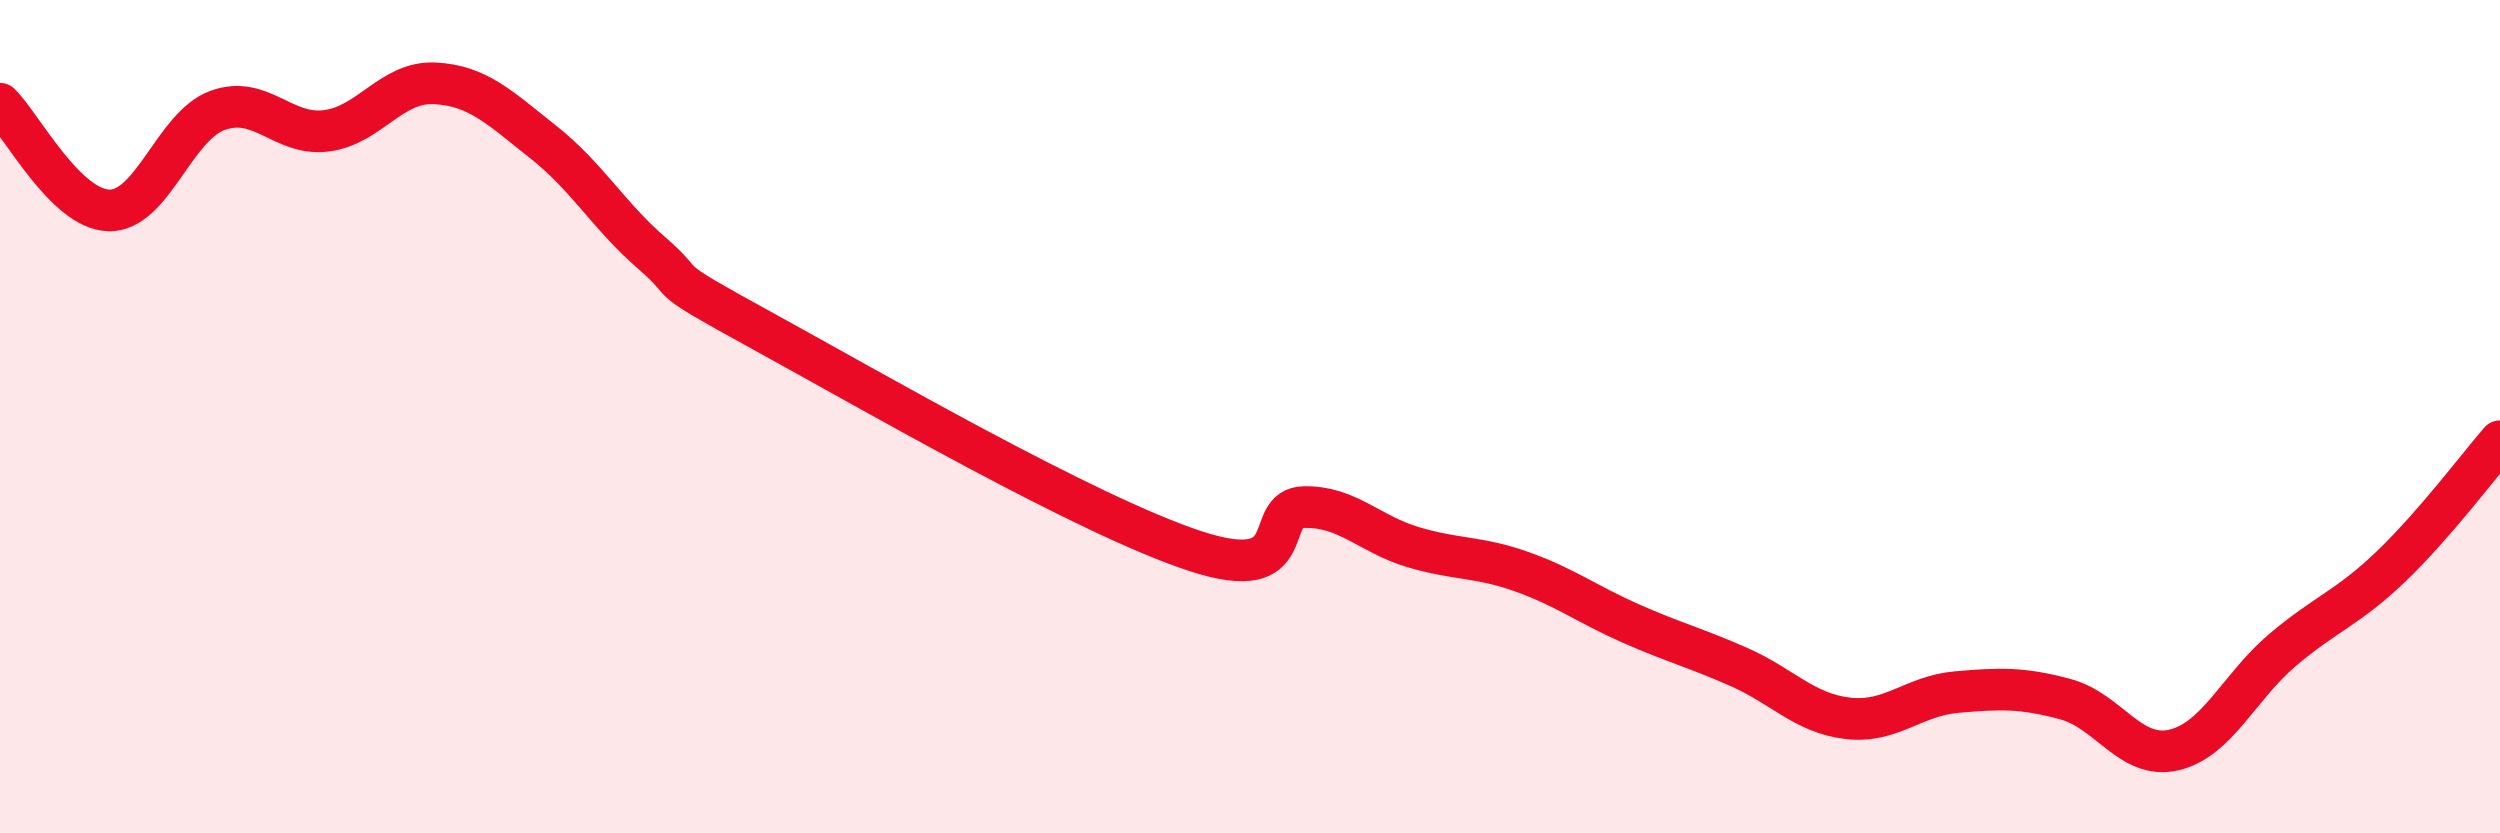 
    <svg width="60" height="20" viewBox="0 0 60 20" xmlns="http://www.w3.org/2000/svg">
      <path
        d="M 0,2.49 C 0.52,3 1.57,5.02 2.61,5.05 C 3.65,5.08 4.18,3.03 5.22,2.65 C 6.26,2.27 6.79,3.27 7.83,3.14 C 8.87,3.01 9.39,1.95 10.43,2 C 11.47,2.05 12,2.59 13.04,3.41 C 14.08,4.23 14.61,5.18 15.65,6.08 C 16.69,6.98 15.65,6.49 18.26,7.92 C 20.87,9.35 26.09,12.38 28.7,13.23 C 31.31,14.08 30.26,12.19 31.3,12.17 C 32.34,12.15 32.87,12.82 33.91,13.13 C 34.95,13.44 35.48,13.35 36.52,13.72 C 37.56,14.09 38.09,14.5 39.13,14.96 C 40.17,15.42 40.7,15.55 41.74,16.01 C 42.78,16.47 43.31,17.12 44.35,17.24 C 45.39,17.36 45.92,16.7 46.96,16.61 C 48,16.52 48.53,16.5 49.57,16.78 C 50.61,17.06 51.13,18.24 52.17,18 C 53.21,17.76 53.74,16.48 54.78,15.6 C 55.82,14.72 56.35,14.59 57.39,13.59 C 58.43,12.59 59.48,11.19 60,10.59L60 20L0 20Z"
        fill="#EB0A25"
        opacity="0.1"
        stroke-linecap="round"
        stroke-linejoin="round"
      />
      <path
        d="M 0,2.49 C 0.52,3 1.57,5.02 2.61,5.05 C 3.65,5.08 4.18,3.03 5.22,2.65 C 6.26,2.27 6.79,3.27 7.83,3.14 C 8.87,3.01 9.39,1.95 10.43,2 C 11.47,2.05 12,2.59 13.04,3.41 C 14.08,4.23 14.61,5.18 15.65,6.08 C 16.69,6.98 15.65,6.49 18.26,7.92 C 20.87,9.35 26.09,12.38 28.7,13.23 C 31.31,14.08 30.26,12.19 31.3,12.17 C 32.34,12.15 32.87,12.82 33.91,13.13 C 34.95,13.44 35.48,13.35 36.52,13.72 C 37.56,14.09 38.09,14.5 39.13,14.96 C 40.17,15.42 40.7,15.55 41.74,16.01 C 42.78,16.47 43.31,17.12 44.35,17.24 C 45.39,17.36 45.92,16.7 46.96,16.61 C 48,16.52 48.53,16.5 49.57,16.78 C 50.61,17.06 51.13,18.24 52.17,18 C 53.21,17.76 53.74,16.48 54.78,15.6 C 55.82,14.72 56.35,14.59 57.39,13.59 C 58.43,12.59 59.48,11.19 60,10.59"
        stroke="#EB0A25"
        stroke-width="1"
        fill="none"
        stroke-linecap="round"
        stroke-linejoin="round"
      />
    </svg>
  
